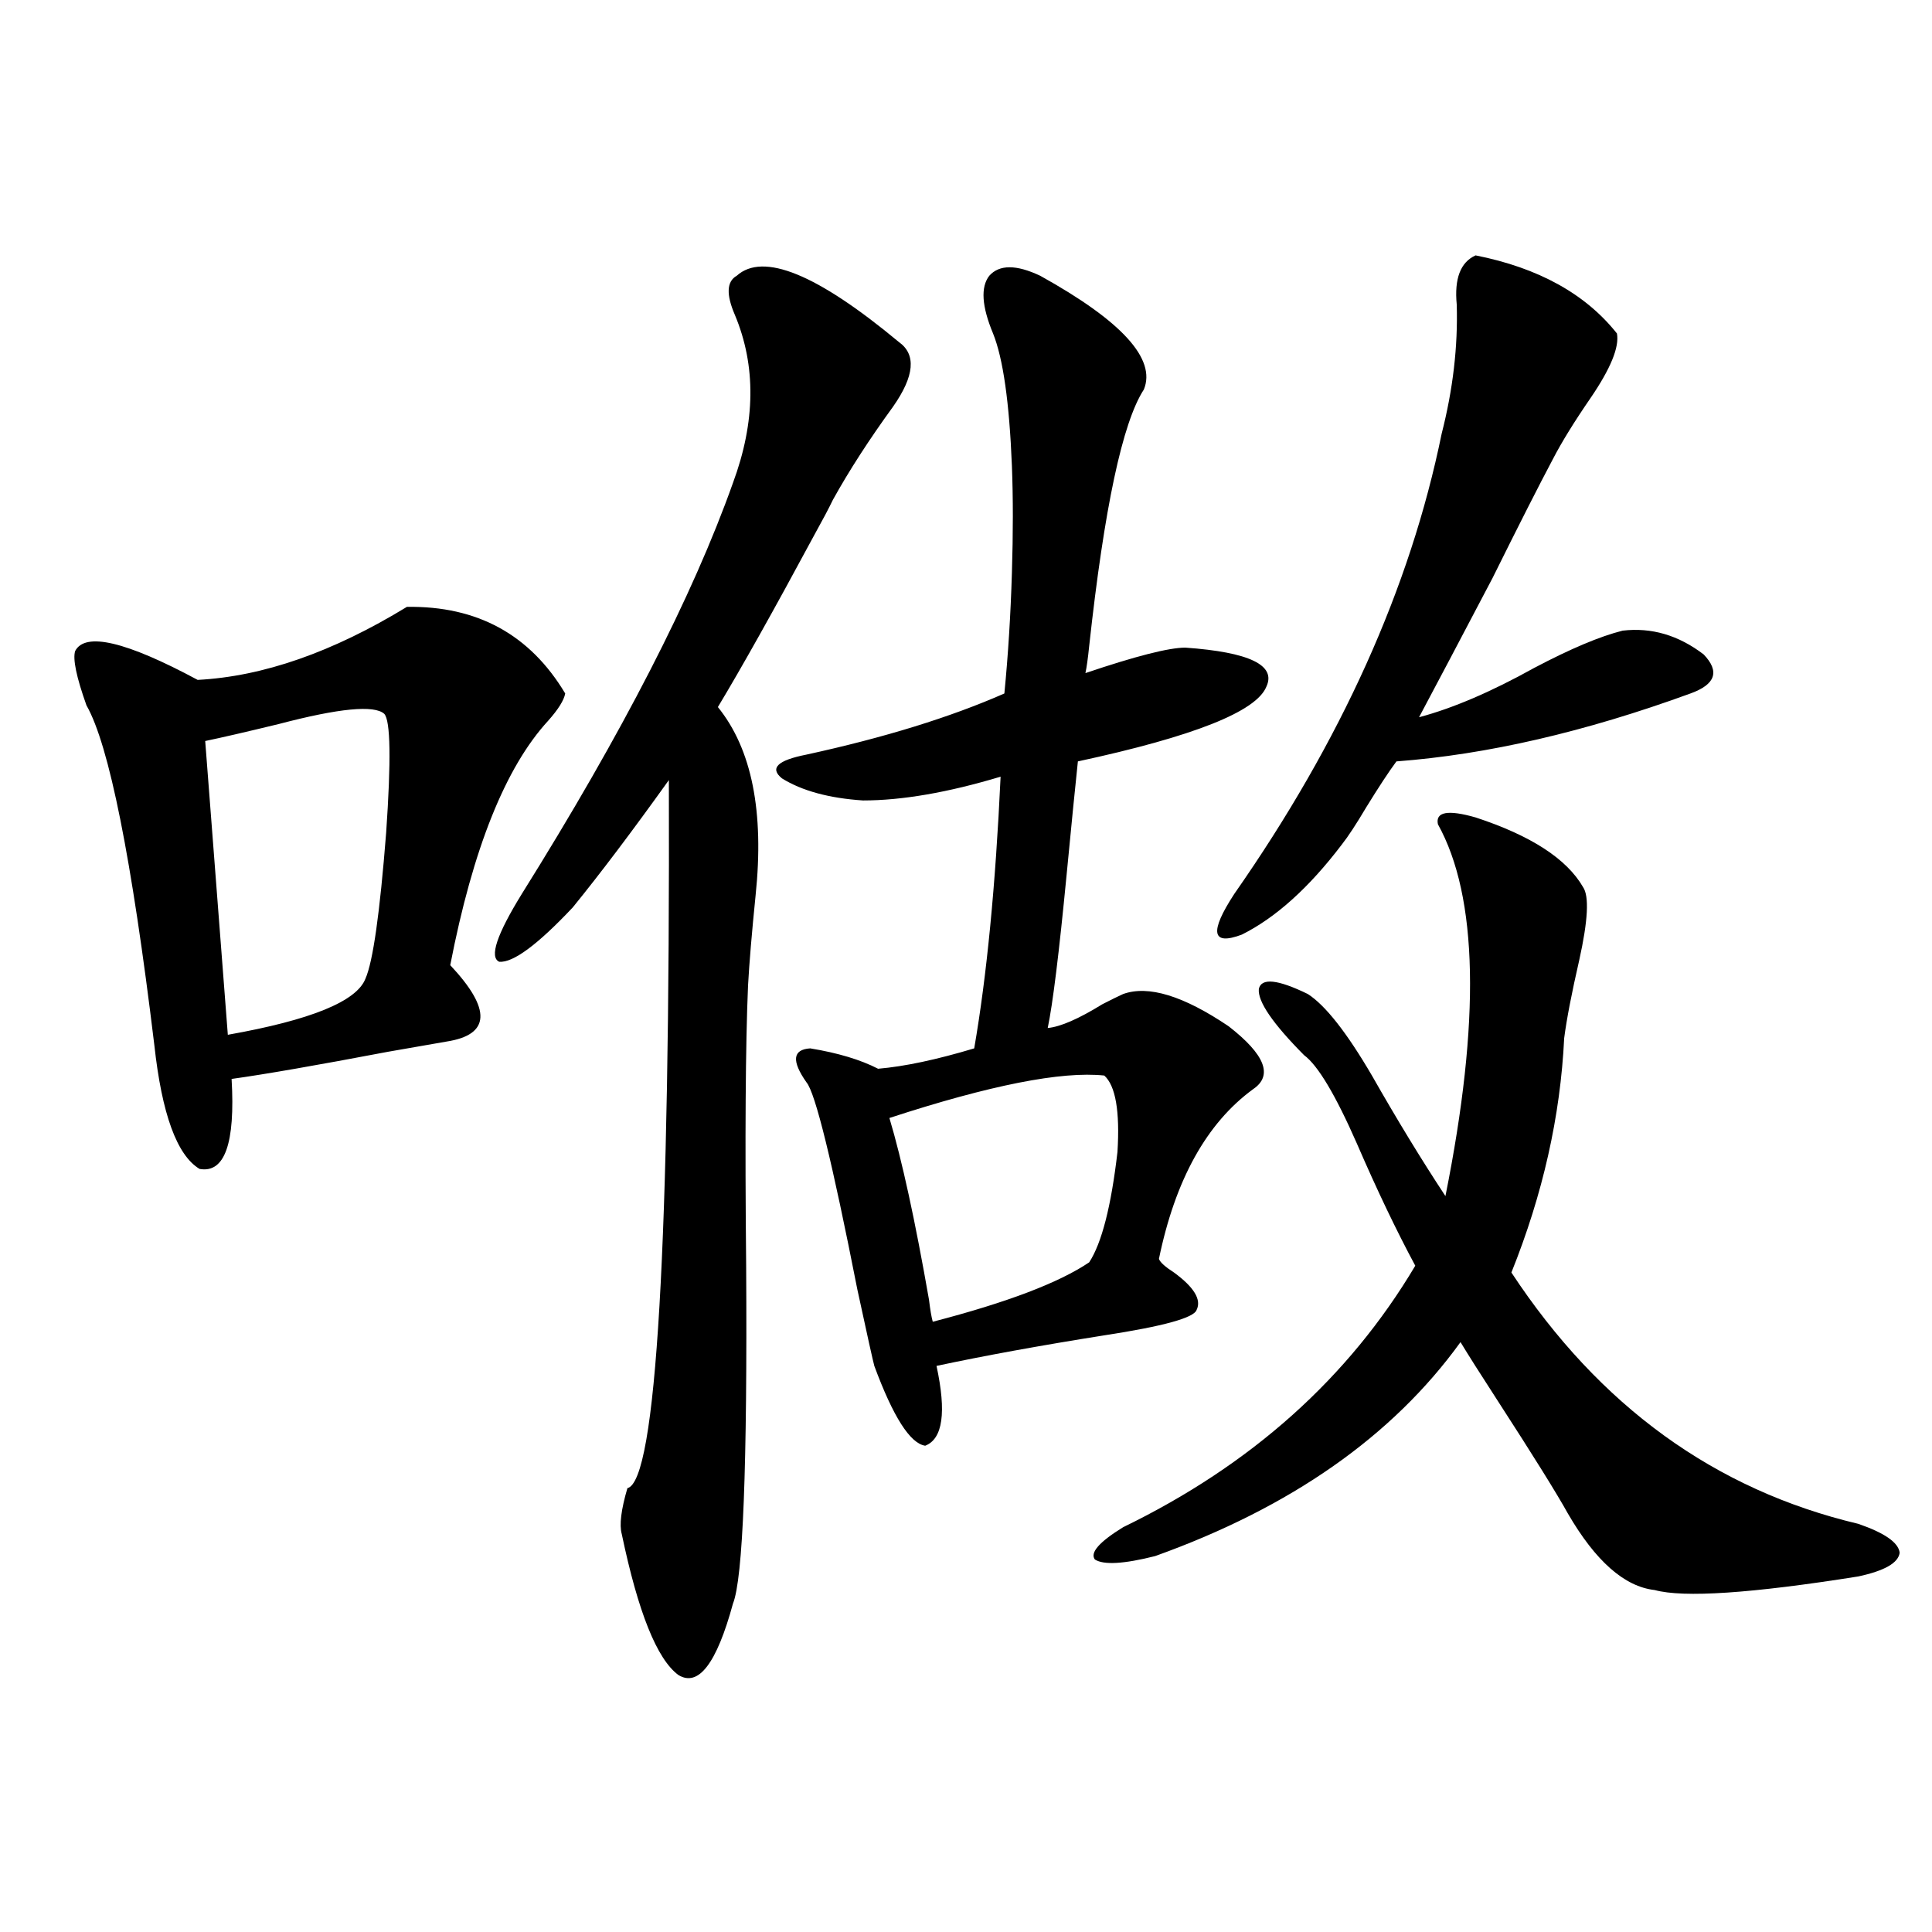 <?xml version="1.0" encoding="utf-8"?>
<!-- Generator: Adobe Illustrator 16.0.0, SVG Export Plug-In . SVG Version: 6.00 Build 0)  -->
<!DOCTYPE svg PUBLIC "-//W3C//DTD SVG 1.1//EN" "http://www.w3.org/Graphics/SVG/1.1/DTD/svg11.dtd">
<svg version="1.1" id="图层_1" xmlns="http://www.w3.org/2000/svg" xmlns:xlink="http://www.w3.org/1999/xlink" x="0px" y="0px"
	 width="1000px" height="1000px" viewBox="0 0 1000 1000" enable-background="new 0 0 1000 1000" xml:space="preserve">
<path d="M210.604,314.117c36.417-0.577,63.733,14.364,81.949,44.824c-0.655,3.516-3.582,8.212-8.78,14.063
	c-22.118,24.032-39.023,66.22-50.73,126.563c21.463,22.852,20.808,36.035-1.951,39.551c-3.262,0.591-13.338,2.349-30.243,5.273
	c-37.072,7.031-64.068,11.728-80.974,14.063c1.951,33.398-3.582,48.931-16.585,46.582c-11.707-7.031-19.512-28.413-23.414-64.16
	c-11.707-96.68-23.414-155.265-35.121-175.781c-5.213-14.64-7.164-24.019-5.854-28.125c5.198-9.956,26.341-4.972,63.413,14.941
	C136.125,350.152,172.222,337.56,210.604,314.117z M198.897,369.488c-5.213-4.683-23.414-2.925-54.633,5.273
	c-16.92,4.106-29.603,7.031-38.048,8.789l11.707,152.051c42.926-7.608,66.66-17.276,71.218-29.004
	c3.902-8.789,7.47-33.976,10.731-75.586C202.465,393.521,202.145,373.004,198.897,369.488z M381.332,142.73
	c13.658-12.305,41.615-0.879,83.9,34.277c9.101,6.454,8.125,17.578-2.927,33.398c-12.362,17.001-22.773,33.109-31.219,48.34
	c-1.951,4.105-5.213,10.259-9.756,18.457c-20.822,38.672-37.407,68.267-49.755,88.77c17.561,21.685,24.055,54.204,19.512,97.559
	c-1.951,19.336-3.262,34.868-3.902,46.582c-1.311,30.474-1.631,78.813-0.976,145.02c0.641,103.711-1.631,162.021-6.829,174.902
	c-8.46,31.05-17.896,43.354-28.292,36.914c-11.066-8.212-20.822-32.52-29.268-72.949c-1.311-4.683-0.335-12.593,2.927-23.73
	c14.954-3.516,22.104-125.684,21.463-366.504c-18.871,26.367-35.456,48.34-49.755,65.918
	c-18.216,19.336-30.898,28.716-38.048,28.125c-5.213-2.335-1.311-14.063,11.707-35.156
	c52.026-83.194,88.443-154.097,109.266-212.695c11.707-31.641,12.027-60.645,0.976-87.012
	C375.799,152.398,376.119,145.669,381.332,142.73z M538.401,142.73c42.271,23.441,60.151,43.066,53.657,58.887
	c-11.066,17.001-20.487,61.234-28.292,132.715c-0.655,6.454-1.311,11.138-1.951,14.063c26.006-8.789,43.246-13.184,51.706-13.184
	c33.17,2.349,47.148,9.091,41.95,20.215c-5.213,12.896-37.728,25.79-97.559,38.672c-1.311,12.305-3.262,31.942-5.854,58.887
	c-3.902,40.43-7.164,66.797-9.756,79.102c6.494-0.577,15.93-4.683,28.292-12.305c4.543-2.335,8.125-4.093,10.731-5.273
	c13.003-4.683,31.219,0.879,54.633,16.699c18.856,14.653,23.079,25.488,12.683,32.52c-24.069,17.578-40.334,46.884-48.779,87.891
	c0.641,1.758,3.247,4.106,7.805,7.031c10.396,7.622,14.299,14.063,11.707,19.336c-1.311,4.106-17.24,8.501-47.804,13.184
	c-33.17,5.273-62.117,10.547-86.827,15.82c5.198,24.032,3.247,37.793-5.854,41.309c-7.805-1.167-16.585-14.941-26.341-41.309
	c-0.655-2.335-3.582-15.519-8.78-39.551c-13.018-66.206-21.798-101.953-26.341-107.227c-7.805-11.124-7.164-16.987,1.951-17.578
	c14.299,2.349,26.006,5.864,35.121,10.547c13.658-1.167,30.243-4.683,49.755-10.547c6.494-37.491,11.052-84.375,13.658-140.625
	c-27.316,8.212-51.065,12.305-71.218,12.305c-17.561-1.167-31.554-4.972-41.95-11.426c-6.509-5.273-2.286-9.366,12.683-12.305
	c40.319-8.789,74.465-19.336,102.437-31.641c1.951-19.913,3.247-40.718,3.902-62.402c0.641-20.503,0.641-38.961,0-55.371
	c-1.311-32.809-4.558-55.66-9.756-68.555c-5.854-14.063-6.509-24.02-1.951-29.883C517.259,136.88,526.039,136.88,538.401,142.73z
	 M571.571,556.695c-22.118-2.335-59.19,4.985-111.217,21.973c6.494,21.685,13.323,53.036,20.487,94.043
	c0.641,5.273,1.296,9.091,1.951,11.426c38.368-9.956,65.364-20.215,80.974-30.762c6.494-9.956,11.372-29.004,14.634-57.129
	C579.696,575.152,577.425,561.969,571.571,556.695z M763.762,423.102c28.612,9.38,47.148,21.396,55.608,36.035
	c3.247,4.696,2.592,17.29-1.951,37.793c-3.902,17.001-6.509,30.474-7.805,40.43c-1.951,40.43-11.066,80.859-27.316,121.289
	c45.518,69.146,105.363,112.5,179.508,130.078c13.658,4.696,20.808,9.668,21.463,14.941c-0.655,5.273-7.805,9.38-21.463,12.305
	c-55.288,8.789-90.409,11.124-105.363,7.031c-15.609-1.758-30.578-14.941-44.877-39.551c-5.854-10.547-17.896-29.883-36.097-58.008
	c-9.115-14.063-15.609-24.308-19.512-30.762c-35.121,48.642-87.803,85.556-158.045,110.742c-16.265,4.106-26.676,4.696-31.219,1.758
	c-2.606-3.516,2.271-9.077,14.634-16.699c66.34-32.218,116.735-77.344,151.216-135.352c-9.756-18.155-19.847-39.249-30.243-63.281
	c-11.066-25.187-20.167-40.43-27.316-45.703c-16.265-16.397-24.069-27.823-23.414-34.277c1.296-5.851,9.756-4.972,25.365,2.637
	c9.101,5.864,20.152,19.927,33.17,42.188c13.003,22.852,25.686,43.657,38.048,62.402c18.201-90.815,16.905-154.976-3.902-192.48
	C742.939,420.177,749.448,419.009,763.762,423.102z M763.762,132.184c32.515,6.454,56.904,19.926,73.169,40.43
	c1.296,7.031-3.262,18.168-13.658,33.398c-8.46,12.305-14.969,22.852-19.512,31.641c-7.164,13.485-17.561,33.989-31.219,61.523
	c-16.92,32.231-29.603,56.25-38.048,72.07c17.561-4.683,37.393-13.184,59.511-25.488c18.856-9.956,34.146-16.397,45.853-19.336
	c14.954-1.758,28.933,2.349,41.95,12.305c8.445,8.789,6.174,15.532-6.829,20.215c-54.633,19.927-105.363,31.641-152.191,35.156
	c-3.902,5.273-9.115,13.184-15.609,23.73c-5.213,8.789-9.436,15.243-12.683,19.336c-16.92,22.274-34.146,37.793-51.706,46.582
	c-15.609,5.864-16.92-1.167-3.902-21.094c55.273-79.102,91.05-158.491,107.314-238.184c5.854-22.852,8.445-45.113,7.805-66.797
	C752.695,144.199,755.957,135.699,763.762,132.184z"/>
</svg>
